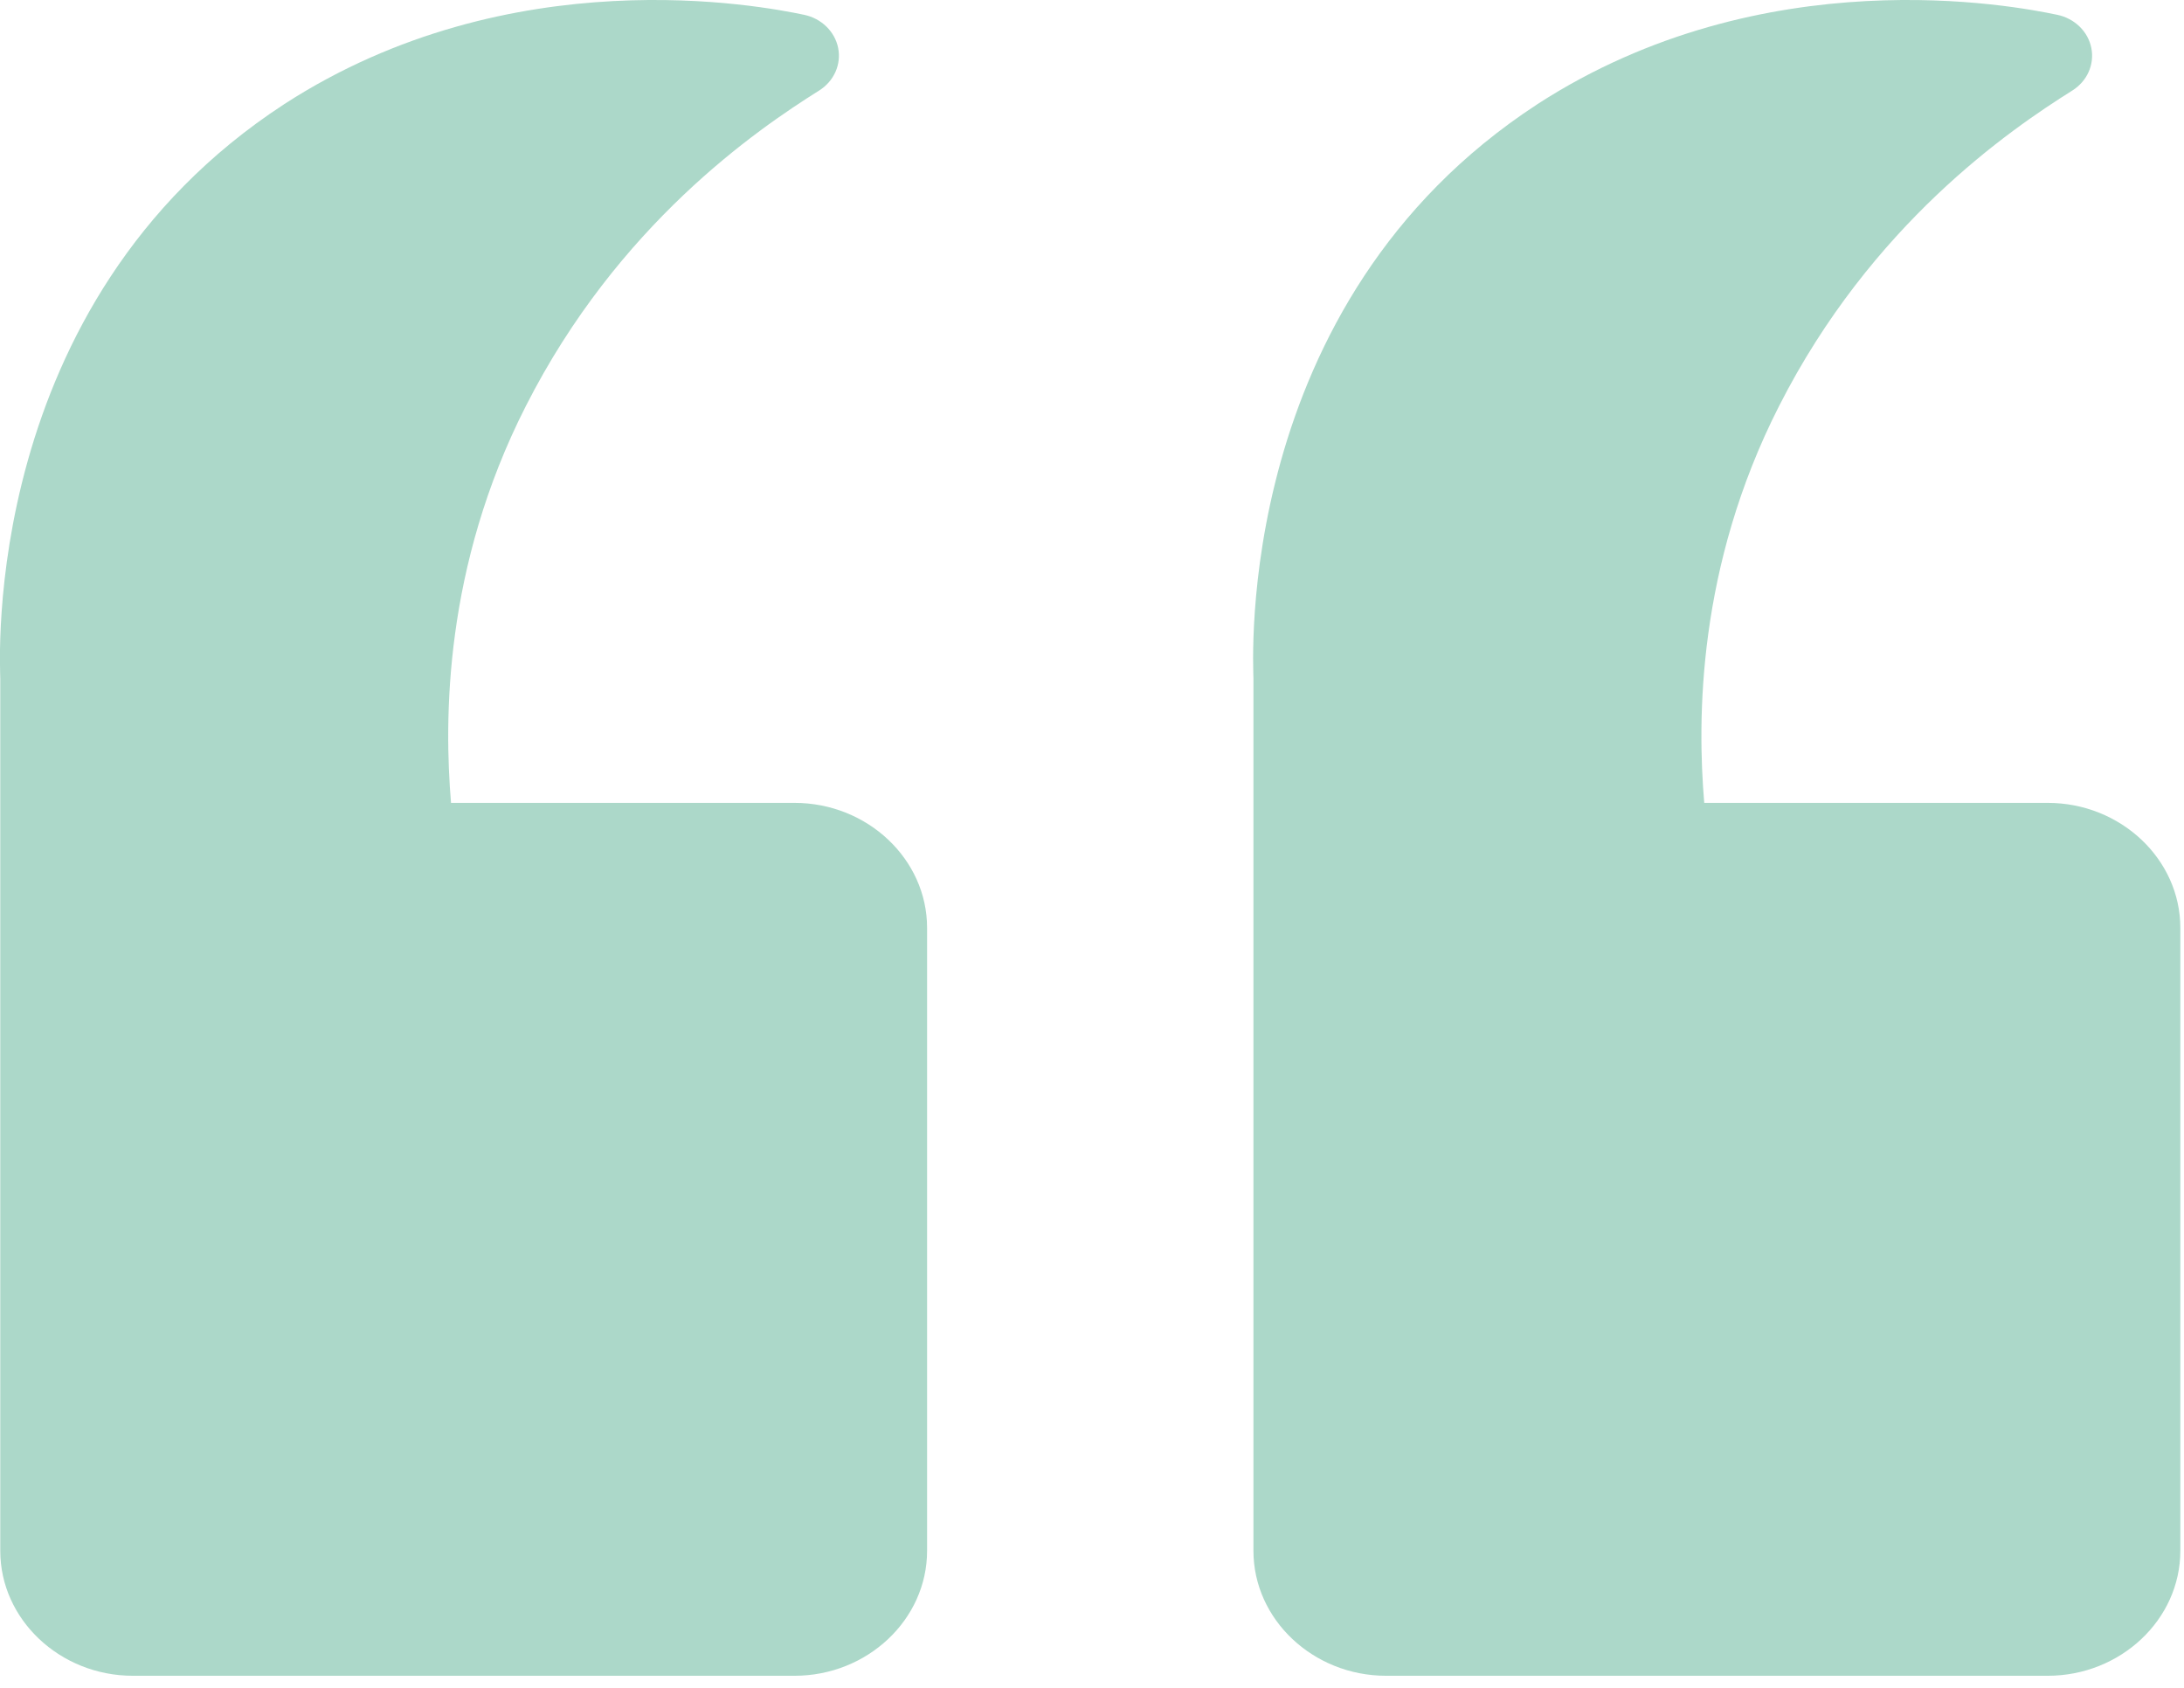 <?xml version="1.0" encoding="UTF-8"?> <svg xmlns="http://www.w3.org/2000/svg" width="88" height="68" viewBox="0 0 88 68" fill="none"><path fill-rule="evenodd" clip-rule="evenodd" d="M0.011 27.341C0.011 26.806 -0.858 12.223 11.444 4.202L11.449 4.198C20.591 -1.72 30.685 0.237 32.399 0.596C33.1 0.743 33.639 1.27 33.772 1.933C33.905 2.598 33.602 3.273 33.005 3.648C30.474 5.237 24.901 9.048 21.188 16.359C17.886 22.847 17.892 28.995 18.173 32.346H32.01C34.95 32.346 37.355 34.613 37.355 37.381L37.355 62.48C37.355 65.248 34.95 67.514 32.01 67.514H5.356C2.417 67.514 0.011 65.248 0.011 62.48L0.011 27.341Z" fill="#50AC8C" fill-opacity="0.47"></path><path fill-rule="evenodd" clip-rule="evenodd" d="M50.505 27.343C50.505 26.808 49.636 12.223 61.94 4.202L61.944 4.198C71.088 -1.72 81.18 0.237 82.893 0.596C83.594 0.743 84.136 1.27 84.266 1.933C84.399 2.598 84.098 3.273 83.499 3.648C80.968 5.237 75.397 9.048 71.684 16.359C68.382 22.847 68.386 28.995 68.669 32.346H82.506C85.446 32.346 87.852 34.613 87.852 37.381V62.48C87.852 65.248 85.446 67.514 82.506 67.514H55.852C52.913 67.514 50.505 65.248 50.505 62.48L50.505 27.343Z" fill="#50AC8C" fill-opacity="0.47"></path></svg> 